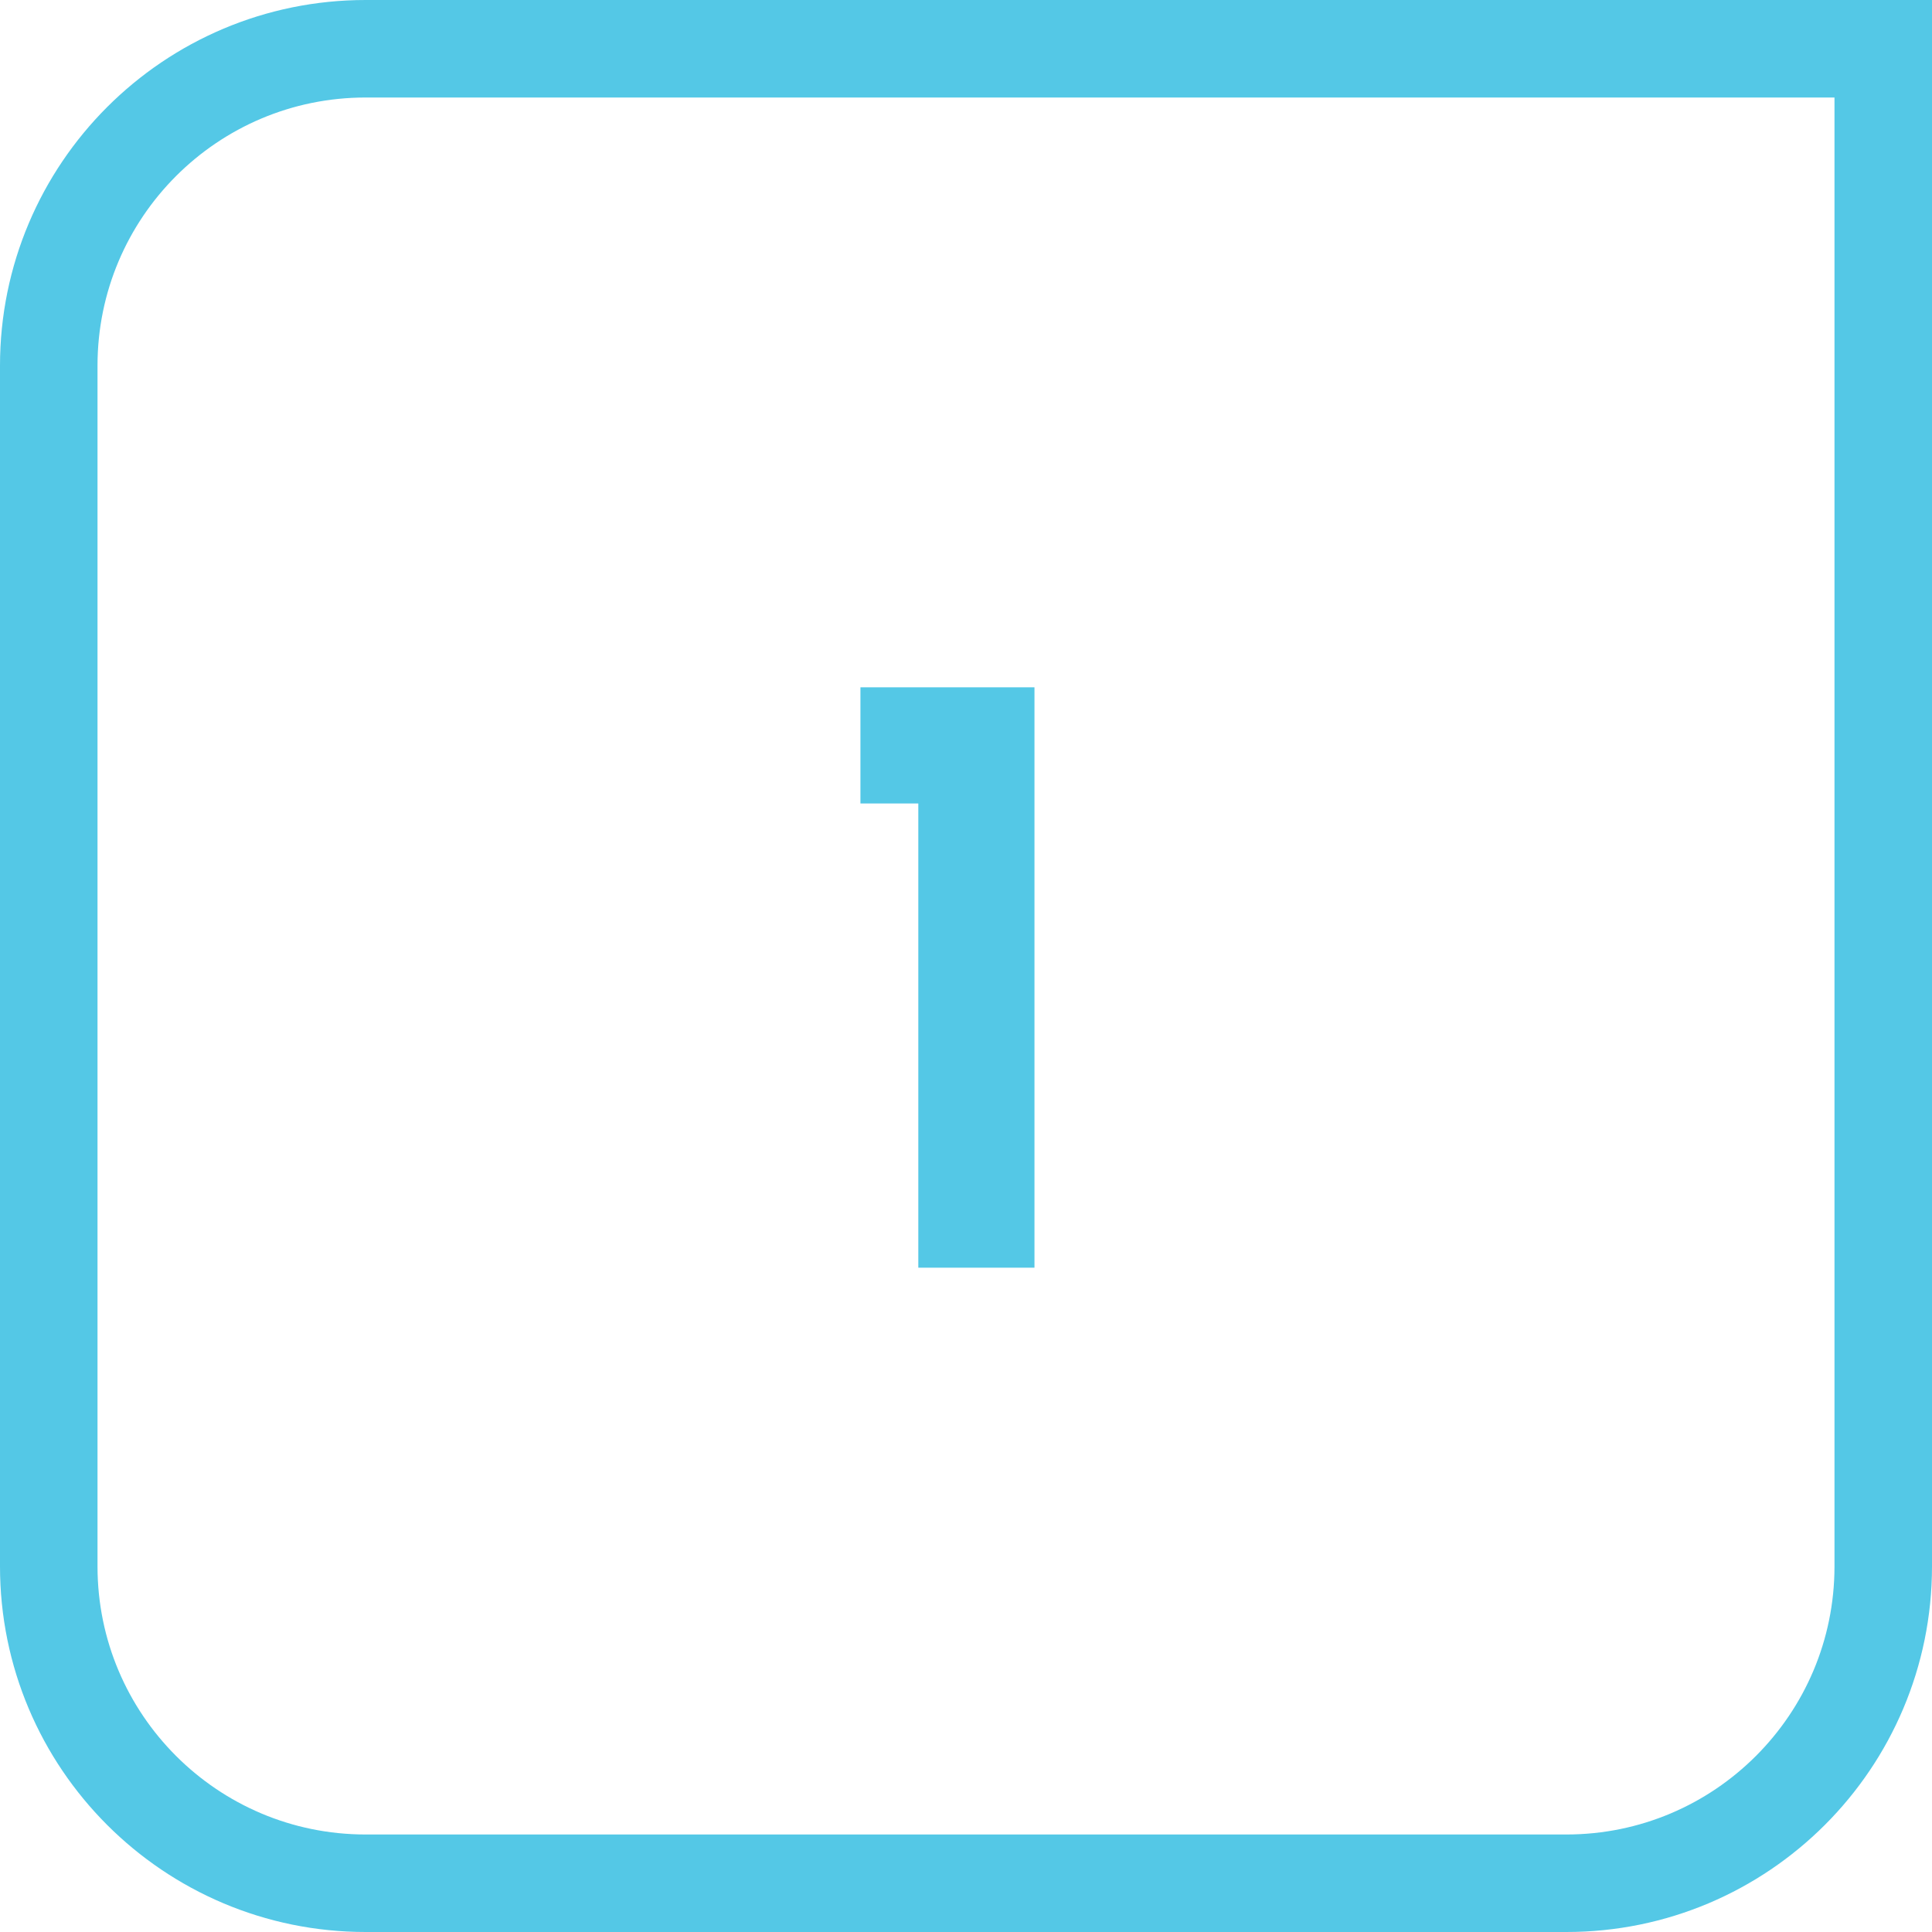 <svg width="317" height="317" viewBox="0 0 317 317" fill="none" xmlns="http://www.w3.org/2000/svg">
<path d="M60 8H309V257C309 285.719 285.719 309 257 309H60C31.281 309 8 285.719 8 257V60C8 31.281 31.281 8 60 8Z" stroke="#54C8E6" stroke-width="16"/>
<path d="M169.734 208H150.676V131.832H141.18V112.773H169.734V208Z" fill="#54C8E6"/>
</svg>
